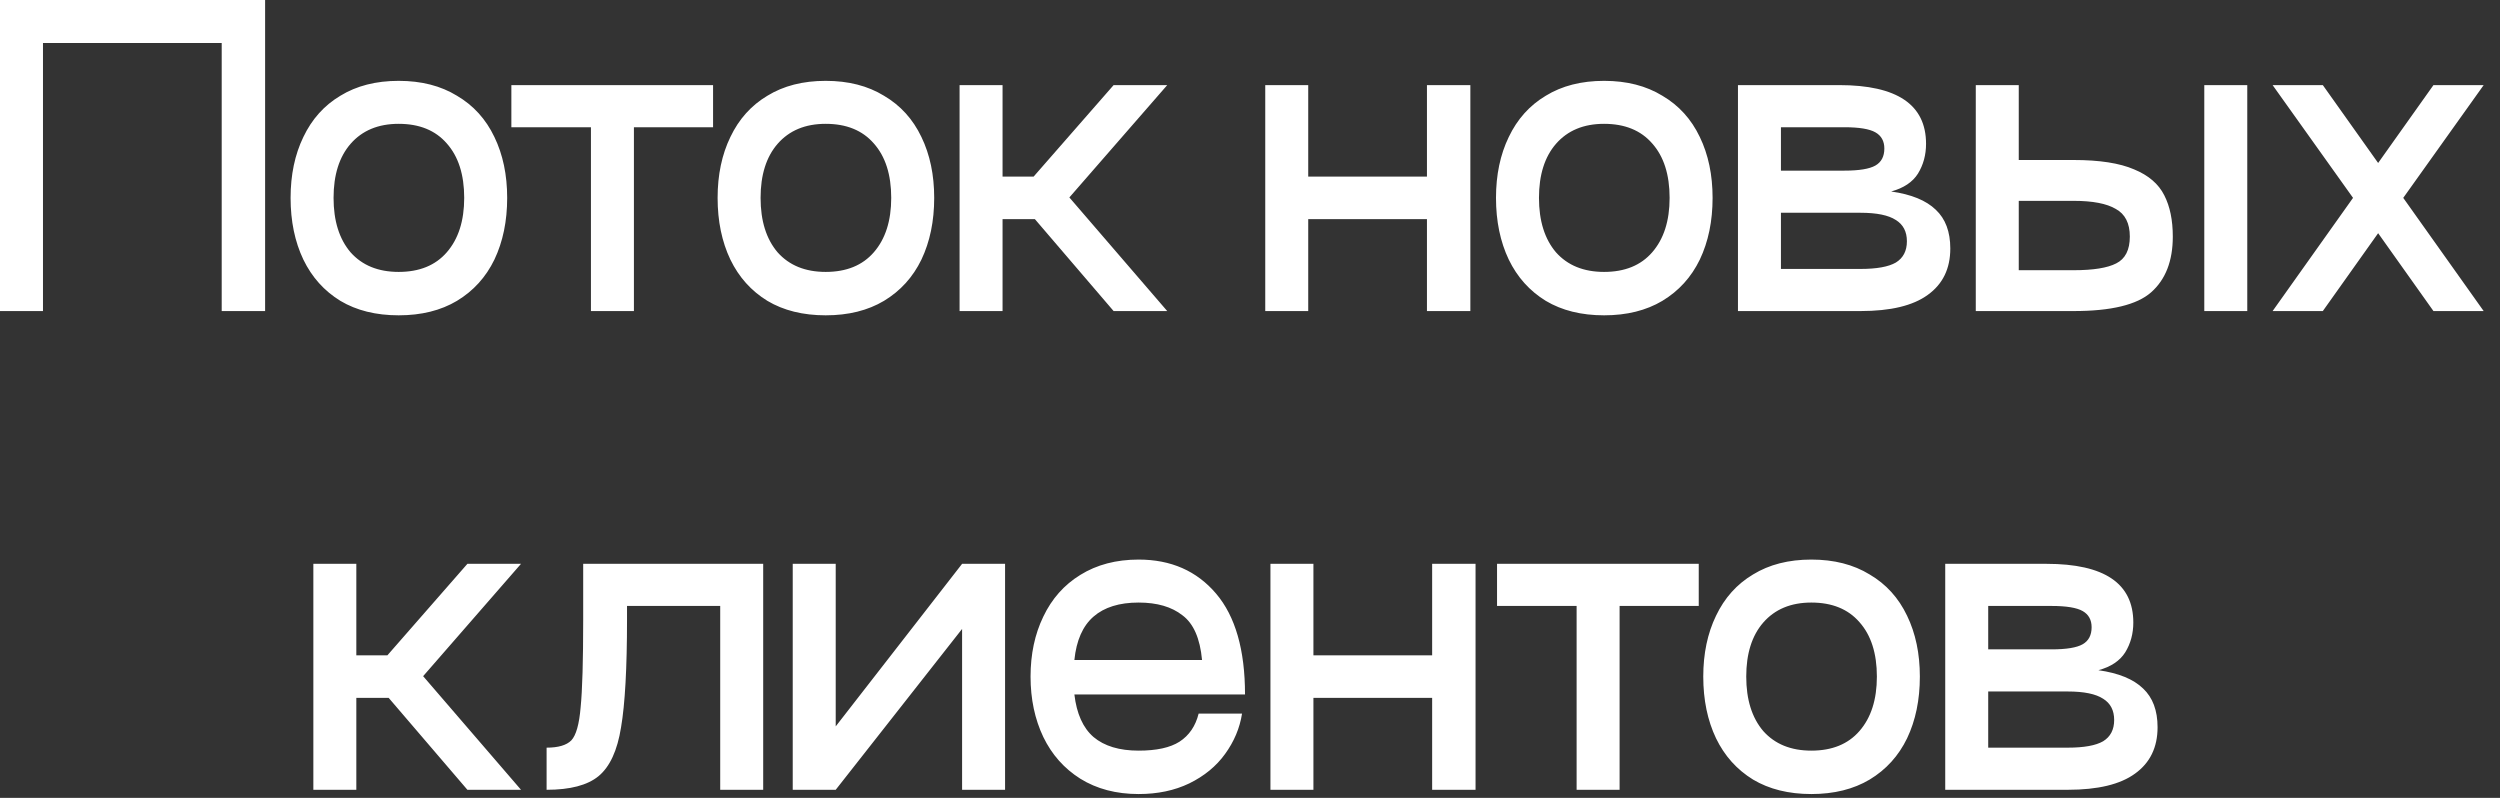 <?xml version="1.0" encoding="UTF-8"?> <svg xmlns="http://www.w3.org/2000/svg" width="141" height="45" viewBox="0 0 141 45" fill="none"><rect x="0" y="0" width="141" height="45" fill="#333333" stroke="none"/><path d="M14.952 -5.48363e-05V17.544H12.504V2.424H2.424V17.544H-3.99351e-05V-5.48363e-05H14.952ZM22.485 17.784C21.205 17.784 20.109 17.512 19.197 16.968C18.285 16.408 17.589 15.632 17.109 14.64C16.629 13.632 16.389 12.472 16.389 11.16C16.389 9.864 16.629 8.72 17.109 7.728C17.589 6.72 18.285 5.944 19.197 5.4C20.109 4.84 21.205 4.56 22.485 4.56C23.765 4.56 24.861 4.84 25.773 5.4C26.701 5.944 27.405 6.72 27.885 7.728C28.365 8.72 28.605 9.864 28.605 11.16C28.605 12.472 28.365 13.632 27.885 14.64C27.405 15.632 26.701 16.408 25.773 16.968C24.861 17.512 23.765 17.784 22.485 17.784ZM22.485 15.336C23.653 15.336 24.557 14.968 25.197 14.232C25.853 13.48 26.181 12.456 26.181 11.16C26.181 9.848 25.853 8.824 25.197 8.088C24.557 7.352 23.653 6.984 22.485 6.984C21.333 6.984 20.429 7.36 19.773 8.112C19.133 8.848 18.813 9.864 18.813 11.16C18.813 12.456 19.133 13.48 19.773 14.232C20.429 14.968 21.333 15.336 22.485 15.336ZM40.217 4.8V7.176H35.753V17.544H33.329V7.176H28.841V4.8H40.217ZM46.569 17.784C45.289 17.784 44.193 17.512 43.281 16.968C42.369 16.408 41.673 15.632 41.193 14.64C40.713 13.632 40.473 12.472 40.473 11.16C40.473 9.864 40.713 8.72 41.193 7.728C41.673 6.72 42.369 5.944 43.281 5.4C44.193 4.84 45.289 4.56 46.569 4.56C47.849 4.56 48.945 4.84 49.857 5.4C50.785 5.944 51.489 6.72 51.969 7.728C52.449 8.72 52.689 9.864 52.689 11.16C52.689 12.472 52.449 13.632 51.969 14.64C51.489 15.632 50.785 16.408 49.857 16.968C48.945 17.512 47.849 17.784 46.569 17.784ZM46.569 15.336C47.737 15.336 48.641 14.968 49.281 14.232C49.937 13.48 50.265 12.456 50.265 11.16C50.265 9.848 49.937 8.824 49.281 8.088C48.641 7.352 47.737 6.984 46.569 6.984C45.417 6.984 44.513 7.36 43.857 8.112C43.217 8.848 42.897 9.864 42.897 11.16C42.897 12.456 43.217 13.48 43.857 14.232C44.513 14.968 45.417 15.336 46.569 15.336ZM65.832 4.8L60.312 11.136L65.832 17.544H62.808L58.368 12.36H56.544V17.544H54.12V4.8H56.544V9.96H58.296L62.808 4.8H65.832ZM80.48 4.8H82.928V17.544H80.48V12.36H73.784V17.544H71.36V4.8H73.784V9.96H80.48V4.8ZM90.47 17.784C89.19 17.784 88.094 17.512 87.182 16.968C86.27 16.408 85.574 15.632 85.094 14.64C84.614 13.632 84.374 12.472 84.374 11.16C84.374 9.864 84.614 8.72 85.094 7.728C85.574 6.72 86.27 5.944 87.182 5.4C88.094 4.84 89.19 4.56 90.47 4.56C91.75 4.56 92.846 4.84 93.758 5.4C94.686 5.944 95.39 6.72 95.87 7.728C96.35 8.72 96.59 9.864 96.59 11.16C96.59 12.472 96.35 13.632 95.87 14.64C95.39 15.632 94.686 16.408 93.758 16.968C92.846 17.512 91.75 17.784 90.47 17.784ZM90.47 15.336C91.638 15.336 92.542 14.968 93.182 14.232C93.838 13.48 94.166 12.456 94.166 11.16C94.166 9.848 93.838 8.824 93.182 8.088C92.542 7.352 91.638 6.984 90.47 6.984C89.318 6.984 88.414 7.36 87.758 8.112C87.118 8.848 86.798 9.864 86.798 11.16C86.798 12.456 87.118 13.48 87.758 14.232C88.414 14.968 89.318 15.336 90.47 15.336ZM106.661 10.8C107.797 10.96 108.637 11.304 109.181 11.832C109.725 12.344 109.997 13.072 109.997 14.016C109.997 15.152 109.573 16.024 108.725 16.632C107.893 17.24 106.629 17.544 104.933 17.544H98.021V4.8H103.733C106.997 4.8 108.629 5.904 108.629 8.112C108.629 8.736 108.477 9.296 108.173 9.792C107.869 10.272 107.365 10.608 106.661 10.8ZM100.445 9.624H104.021C104.853 9.624 105.437 9.528 105.773 9.336C106.109 9.144 106.277 8.824 106.277 8.376C106.277 7.96 106.109 7.656 105.773 7.464C105.437 7.272 104.853 7.176 104.021 7.176H100.445V9.624ZM104.933 15.168C105.845 15.168 106.509 15.048 106.925 14.808C107.341 14.552 107.549 14.152 107.549 13.608C107.549 13.064 107.341 12.664 106.925 12.408C106.509 12.136 105.845 12 104.933 12H100.445V15.168H104.933ZM116.954 9.024C118.41 9.024 119.546 9.2 120.362 9.552C121.178 9.888 121.746 10.376 122.066 11.016C122.386 11.64 122.546 12.416 122.546 13.344C122.546 14.72 122.138 15.768 121.322 16.488C120.522 17.192 119.066 17.544 116.954 17.544H111.434V4.8H113.858V9.024H116.954ZM124.322 4.8H126.746V17.544H124.322V4.8ZM116.954 15.24C118.058 15.24 118.858 15.112 119.354 14.856C119.866 14.6 120.122 14.096 120.122 13.344C120.122 12.592 119.858 12.072 119.33 11.784C118.818 11.48 118.026 11.328 116.954 11.328H113.858V15.24H116.954ZM140.079 4.8L135.543 11.16L140.079 17.544H137.247L134.127 13.152L131.007 17.544H128.175L132.711 11.16L128.175 4.8H131.007L134.127 9.192L137.247 4.8H140.079ZM29.385 31.8L23.865 38.136L29.385 44.544H26.361L21.921 39.36H20.097V44.544H17.673V31.8H20.097V36.96H21.849L26.361 31.8H29.385ZM43.044 44.544H40.62V34.176H35.364V34.944C35.364 37.68 35.252 39.704 35.028 41.016C34.82 42.328 34.396 43.248 33.756 43.776C33.132 44.288 32.156 44.544 30.828 44.544V42.168C31.484 42.168 31.948 42.032 32.22 41.76C32.492 41.472 32.668 40.848 32.748 39.888C32.844 38.928 32.892 37.28 32.892 34.944V31.8H43.044V44.544ZM54.262 31.8H56.686V44.544H54.262V35.472L47.134 44.544H44.71V31.8H47.134V40.968L54.262 31.8ZM64.219 42.336C65.227 42.336 65.995 42.168 66.523 41.832C67.067 41.48 67.427 40.952 67.603 40.248H70.051C69.923 41.064 69.603 41.824 69.091 42.528C68.595 43.216 67.923 43.768 67.075 44.184C66.243 44.584 65.291 44.784 64.219 44.784C62.955 44.784 61.859 44.496 60.931 43.92C60.019 43.344 59.323 42.56 58.843 41.568C58.363 40.56 58.123 39.424 58.123 38.16C58.123 36.896 58.363 35.768 58.843 34.776C59.323 33.768 60.019 32.984 60.931 32.424C61.859 31.848 62.955 31.56 64.219 31.56C66.043 31.56 67.499 32.2 68.587 33.48C69.675 34.76 70.219 36.656 70.219 39.168H60.595C60.723 40.256 61.083 41.056 61.675 41.568C62.283 42.08 63.131 42.336 64.219 42.336ZM64.219 33.984C63.131 33.984 62.283 34.248 61.675 34.776C61.067 35.304 60.707 36.12 60.595 37.224H67.795C67.683 36.008 67.315 35.168 66.691 34.704C66.083 34.224 65.259 33.984 64.219 33.984ZM80.773 31.8H83.221V44.544H80.773V39.36H74.077V44.544H71.653V31.8H74.077V36.96H80.773V31.8ZM95.809 31.8V34.176H91.345V44.544H88.921V34.176H84.433V31.8H95.809ZM102.16 44.784C100.88 44.784 99.784 44.512 98.872 43.968C97.96 43.408 97.264 42.632 96.784 41.64C96.304 40.632 96.064 39.472 96.064 38.16C96.064 36.864 96.304 35.72 96.784 34.728C97.264 33.72 97.96 32.944 98.872 32.4C99.784 31.84 100.88 31.56 102.16 31.56C103.44 31.56 104.536 31.84 105.448 32.4C106.376 32.944 107.08 33.72 107.56 34.728C108.04 35.72 108.28 36.864 108.28 38.16C108.28 39.472 108.04 40.632 107.56 41.64C107.08 42.632 106.376 43.408 105.448 43.968C104.536 44.512 103.44 44.784 102.16 44.784ZM102.16 42.336C103.328 42.336 104.232 41.968 104.872 41.232C105.528 40.48 105.856 39.456 105.856 38.16C105.856 36.848 105.528 35.824 104.872 35.088C104.232 34.352 103.328 33.984 102.16 33.984C101.008 33.984 100.104 34.36 99.448 35.112C98.808 35.848 98.488 36.864 98.488 38.16C98.488 39.456 98.808 40.48 99.448 41.232C100.104 41.968 101.008 42.336 102.16 42.336ZM118.351 37.8C119.487 37.96 120.327 38.304 120.871 38.832C121.415 39.344 121.687 40.072 121.687 41.016C121.687 42.152 121.263 43.024 120.415 43.632C119.583 44.24 118.319 44.544 116.623 44.544H109.711V31.8H115.423C118.687 31.8 120.319 32.904 120.319 35.112C120.319 35.736 120.167 36.296 119.863 36.792C119.559 37.272 119.055 37.608 118.351 37.8ZM112.135 36.624H115.711C116.543 36.624 117.127 36.528 117.463 36.336C117.799 36.144 117.967 35.824 117.967 35.376C117.967 34.96 117.799 34.656 117.463 34.464C117.127 34.272 116.543 34.176 115.711 34.176H112.135V36.624ZM116.623 42.168C117.535 42.168 118.199 42.048 118.615 41.808C119.031 41.552 119.239 41.152 119.239 40.608C119.239 40.064 119.031 39.664 118.615 39.408C118.199 39.136 117.535 39 116.623 39H112.135V42.168H116.623Z" fill="white"></path></svg> 